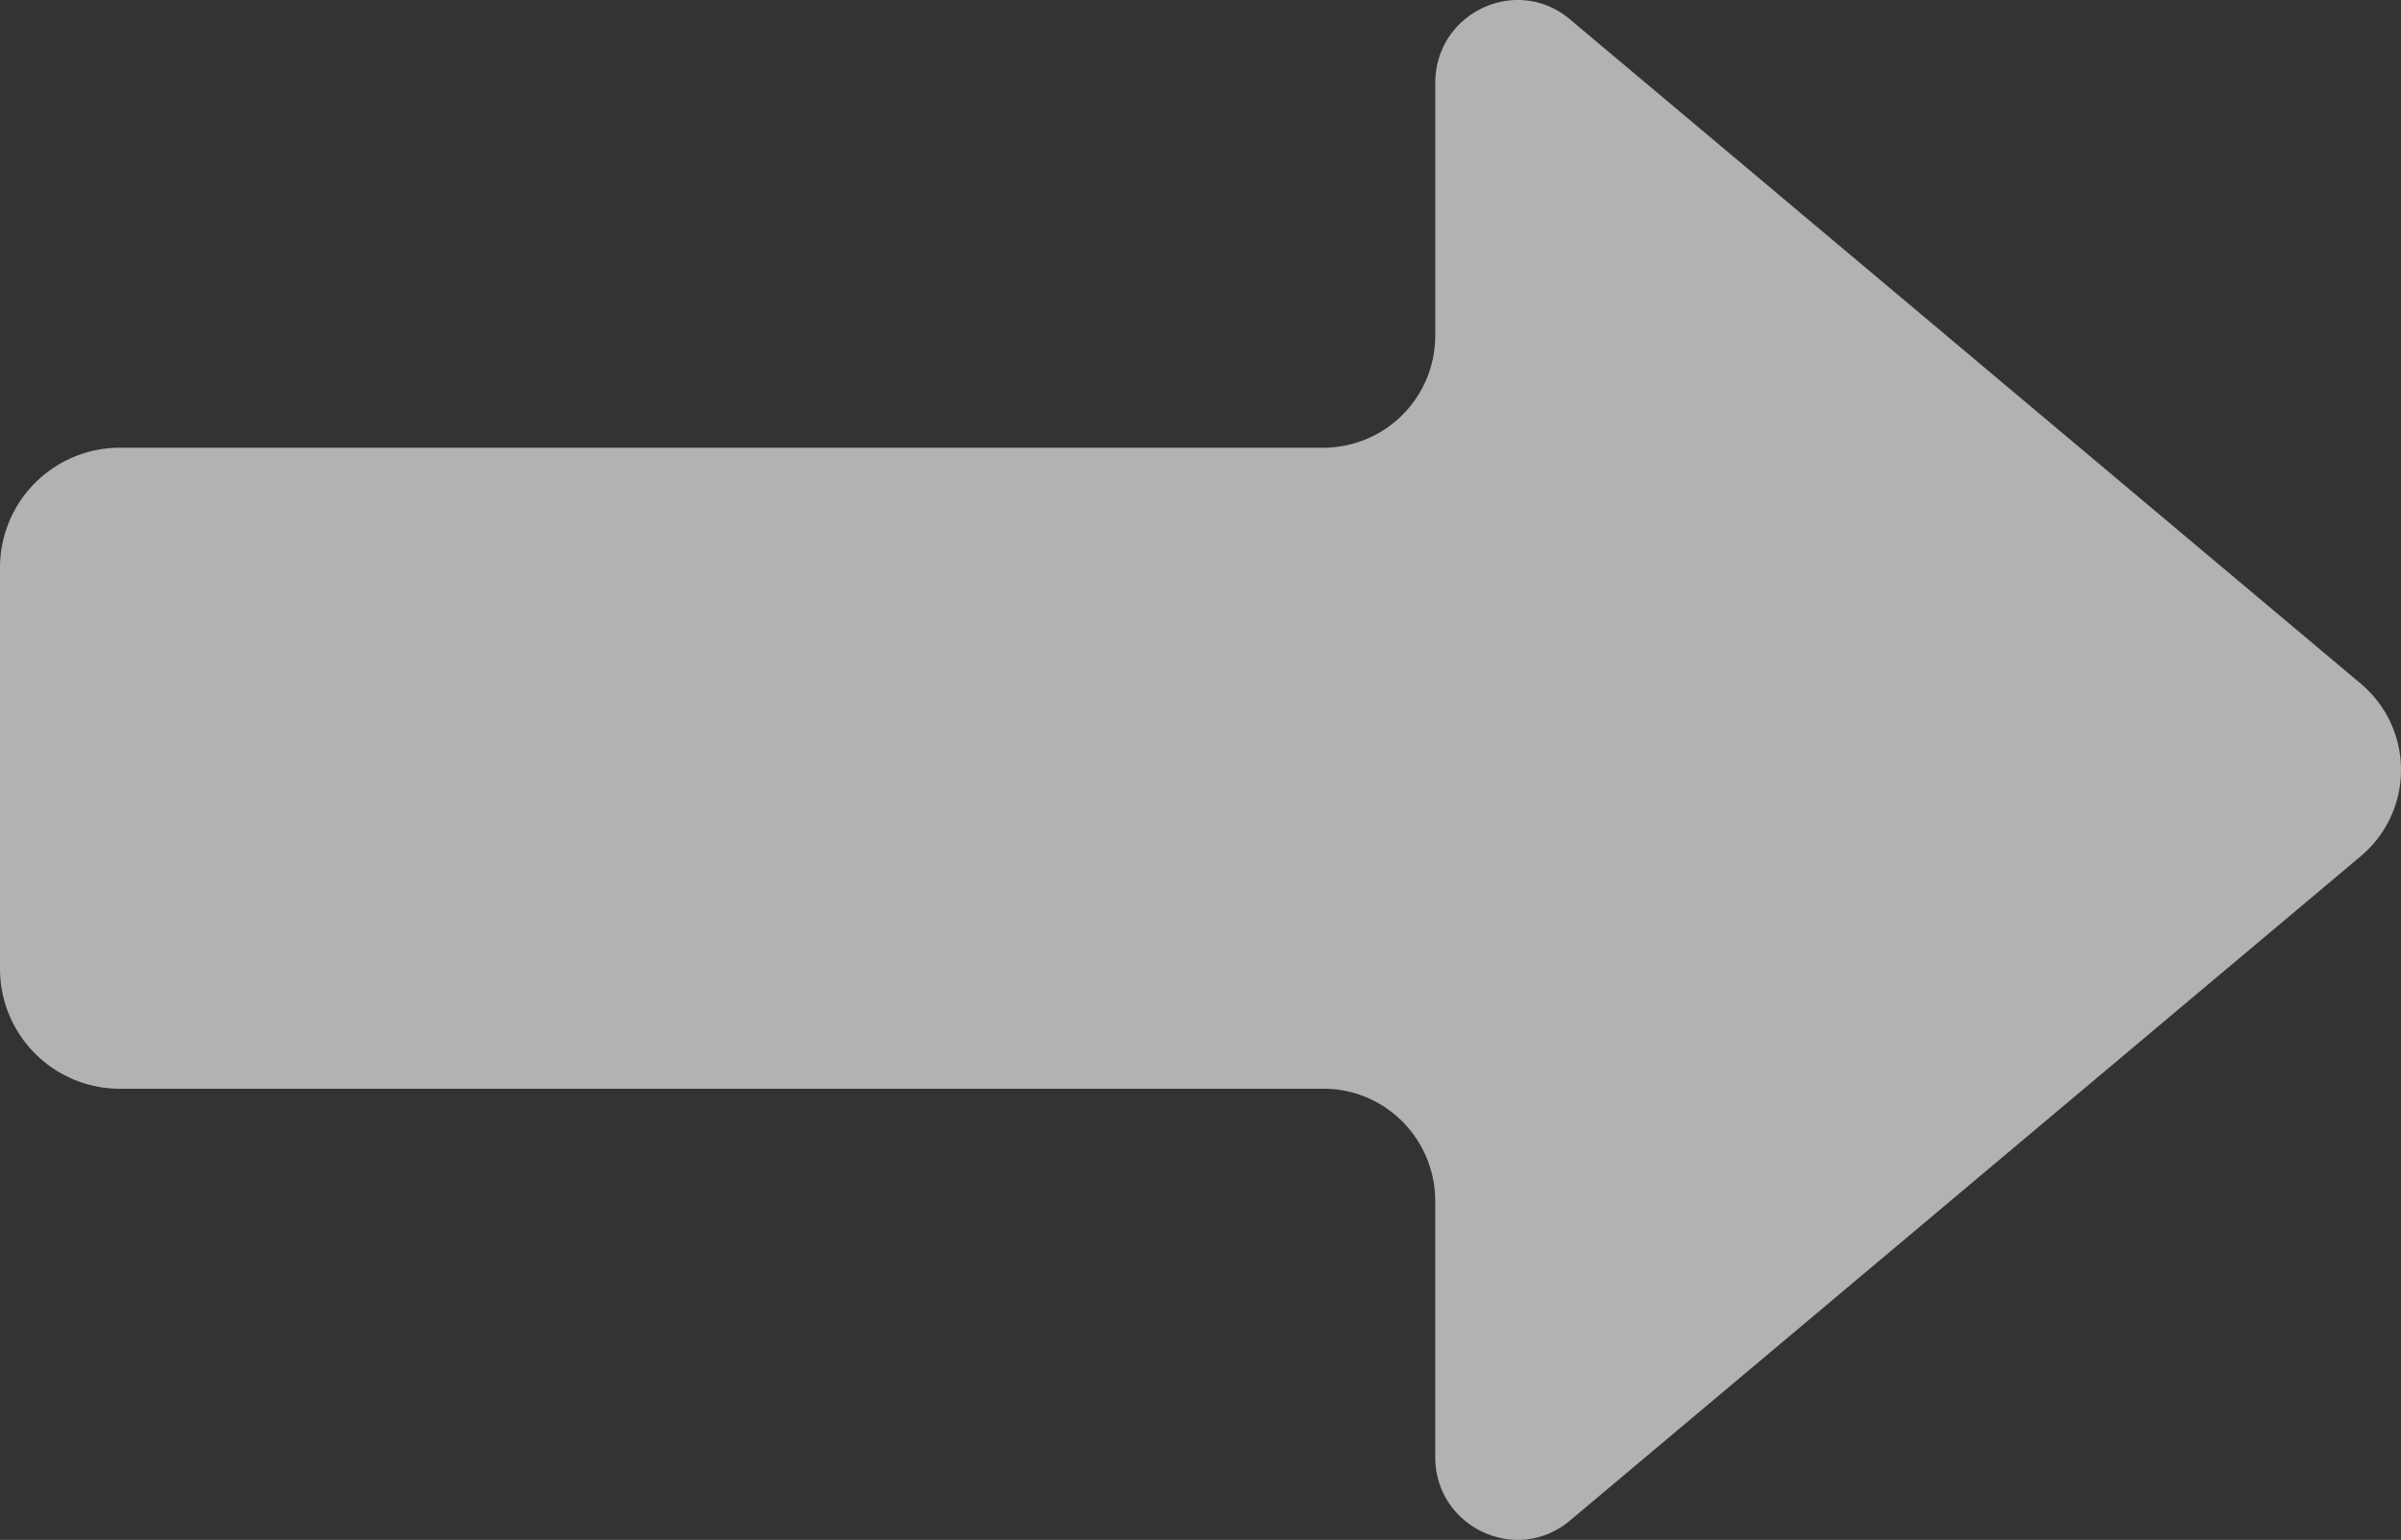 <?xml version="1.0" encoding="UTF-8" standalone="no"?>
<svg
   xmlns:dc="http://purl.org/dc/elements/1.1/"
   xmlns:cc="http://creativecommons.org/ns#"
   xmlns:rdf="http://www.w3.org/1999/02/22-rdf-syntax-ns#"
   xmlns:svg="http://www.w3.org/2000/svg"
   xmlns="http://www.w3.org/2000/svg"
   id="svg4"
   version="1.1"
   viewBox="0 0 45.774 29.366"
   height="29.366"
   width="45.774">
  <rect x="0" y="0" width="45.774" height="29.366" fill="#333333" stroke="none"/>
  <defs
     id="defs8" />
  <path
     style="opacity:0.624;fill:#ffffff;fill-rule:evenodd"
     id="path2"
     d="m 27.362,6.394 a 2.135,2.135 0 0 1 -2.127,2.144 H 2.278 A 2.287,2.287 0 0 0 1.777834e-5,10.834 v 7.634 A 2.287,2.287 0 0 0 2.278,20.763 H 25.235 c 1.175,0 2.127,0.96 2.127,2.144 v 4.877 c 0,1.338 1.55,2.07 2.57,1.213 l 15.081,-12.674 a 2.147,2.147 0 0 0 0,-3.28 l -15.082,-12.674 c -1.018,-0.857 -2.568,-0.126 -2.568,1.214 v 4.81 z" />
</svg>
